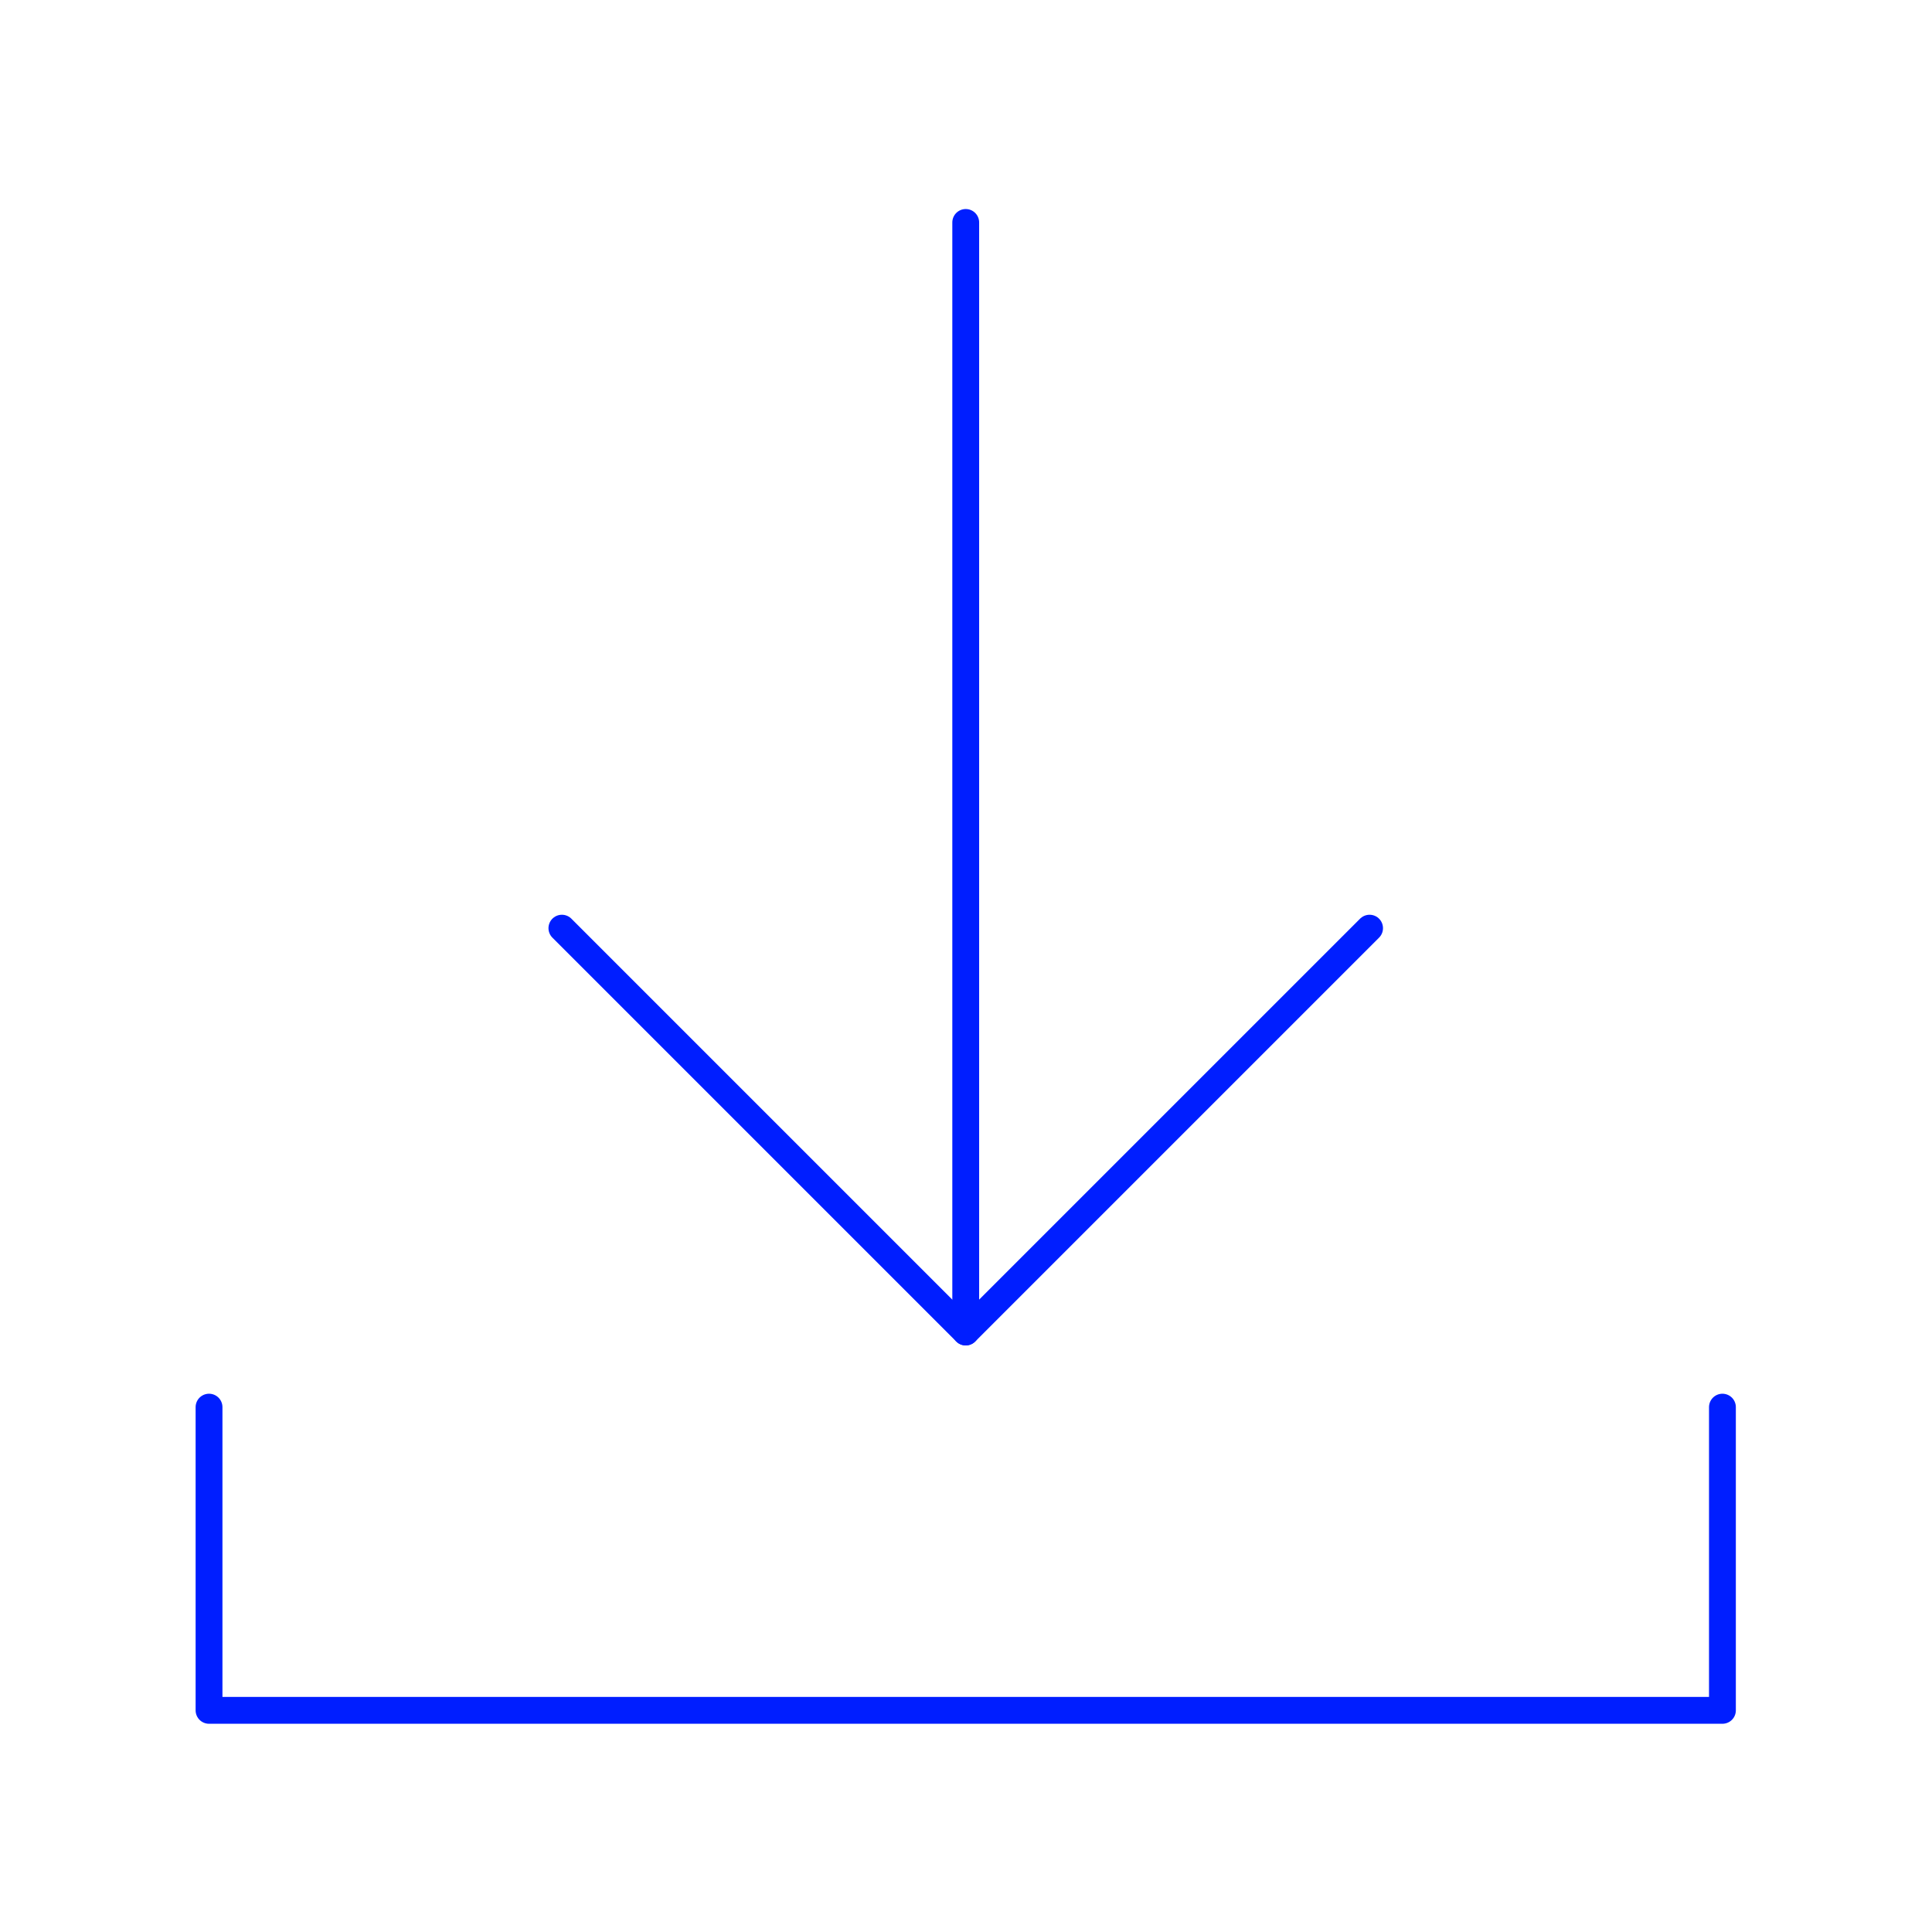 <?xml version="1.0" encoding="utf-8"?>
<!-- Generator: Adobe Illustrator 26.3.1, SVG Export Plug-In . SVG Version: 6.00 Build 0)  -->
<svg version="1.1" id="Layer_1" xmlns="http://www.w3.org/2000/svg" xmlns:xlink="http://www.w3.org/1999/xlink" x="0px" y="0px"
	 viewBox="0 0 144 144" style="enable-background:new 0 0 144 144;" xml:space="preserve">
<style type="text/css">
	.st0{fill:none;stroke:#001EFF;stroke-width:2;stroke-linecap:round;stroke-linejoin:round;stroke-miterlimit:10;}
</style>
<g id="download" transform="translate(1.88 1.88)">
	<g id="Group">
		<g id="Group-2">
			<g id="Group-3">
				<path id="Shape" class="st0" d="M70.1,14.7v82.7"/>
				<path id="Shape-2" class="st0" d="M100.2,67.3L70.1,97.4L40,67.3"/>
				<path id="Shape-3" class="st0" d="M13.7,103v22.6h112.8V103"/>
			</g>
		</g>
	</g>
</g>
</svg>
